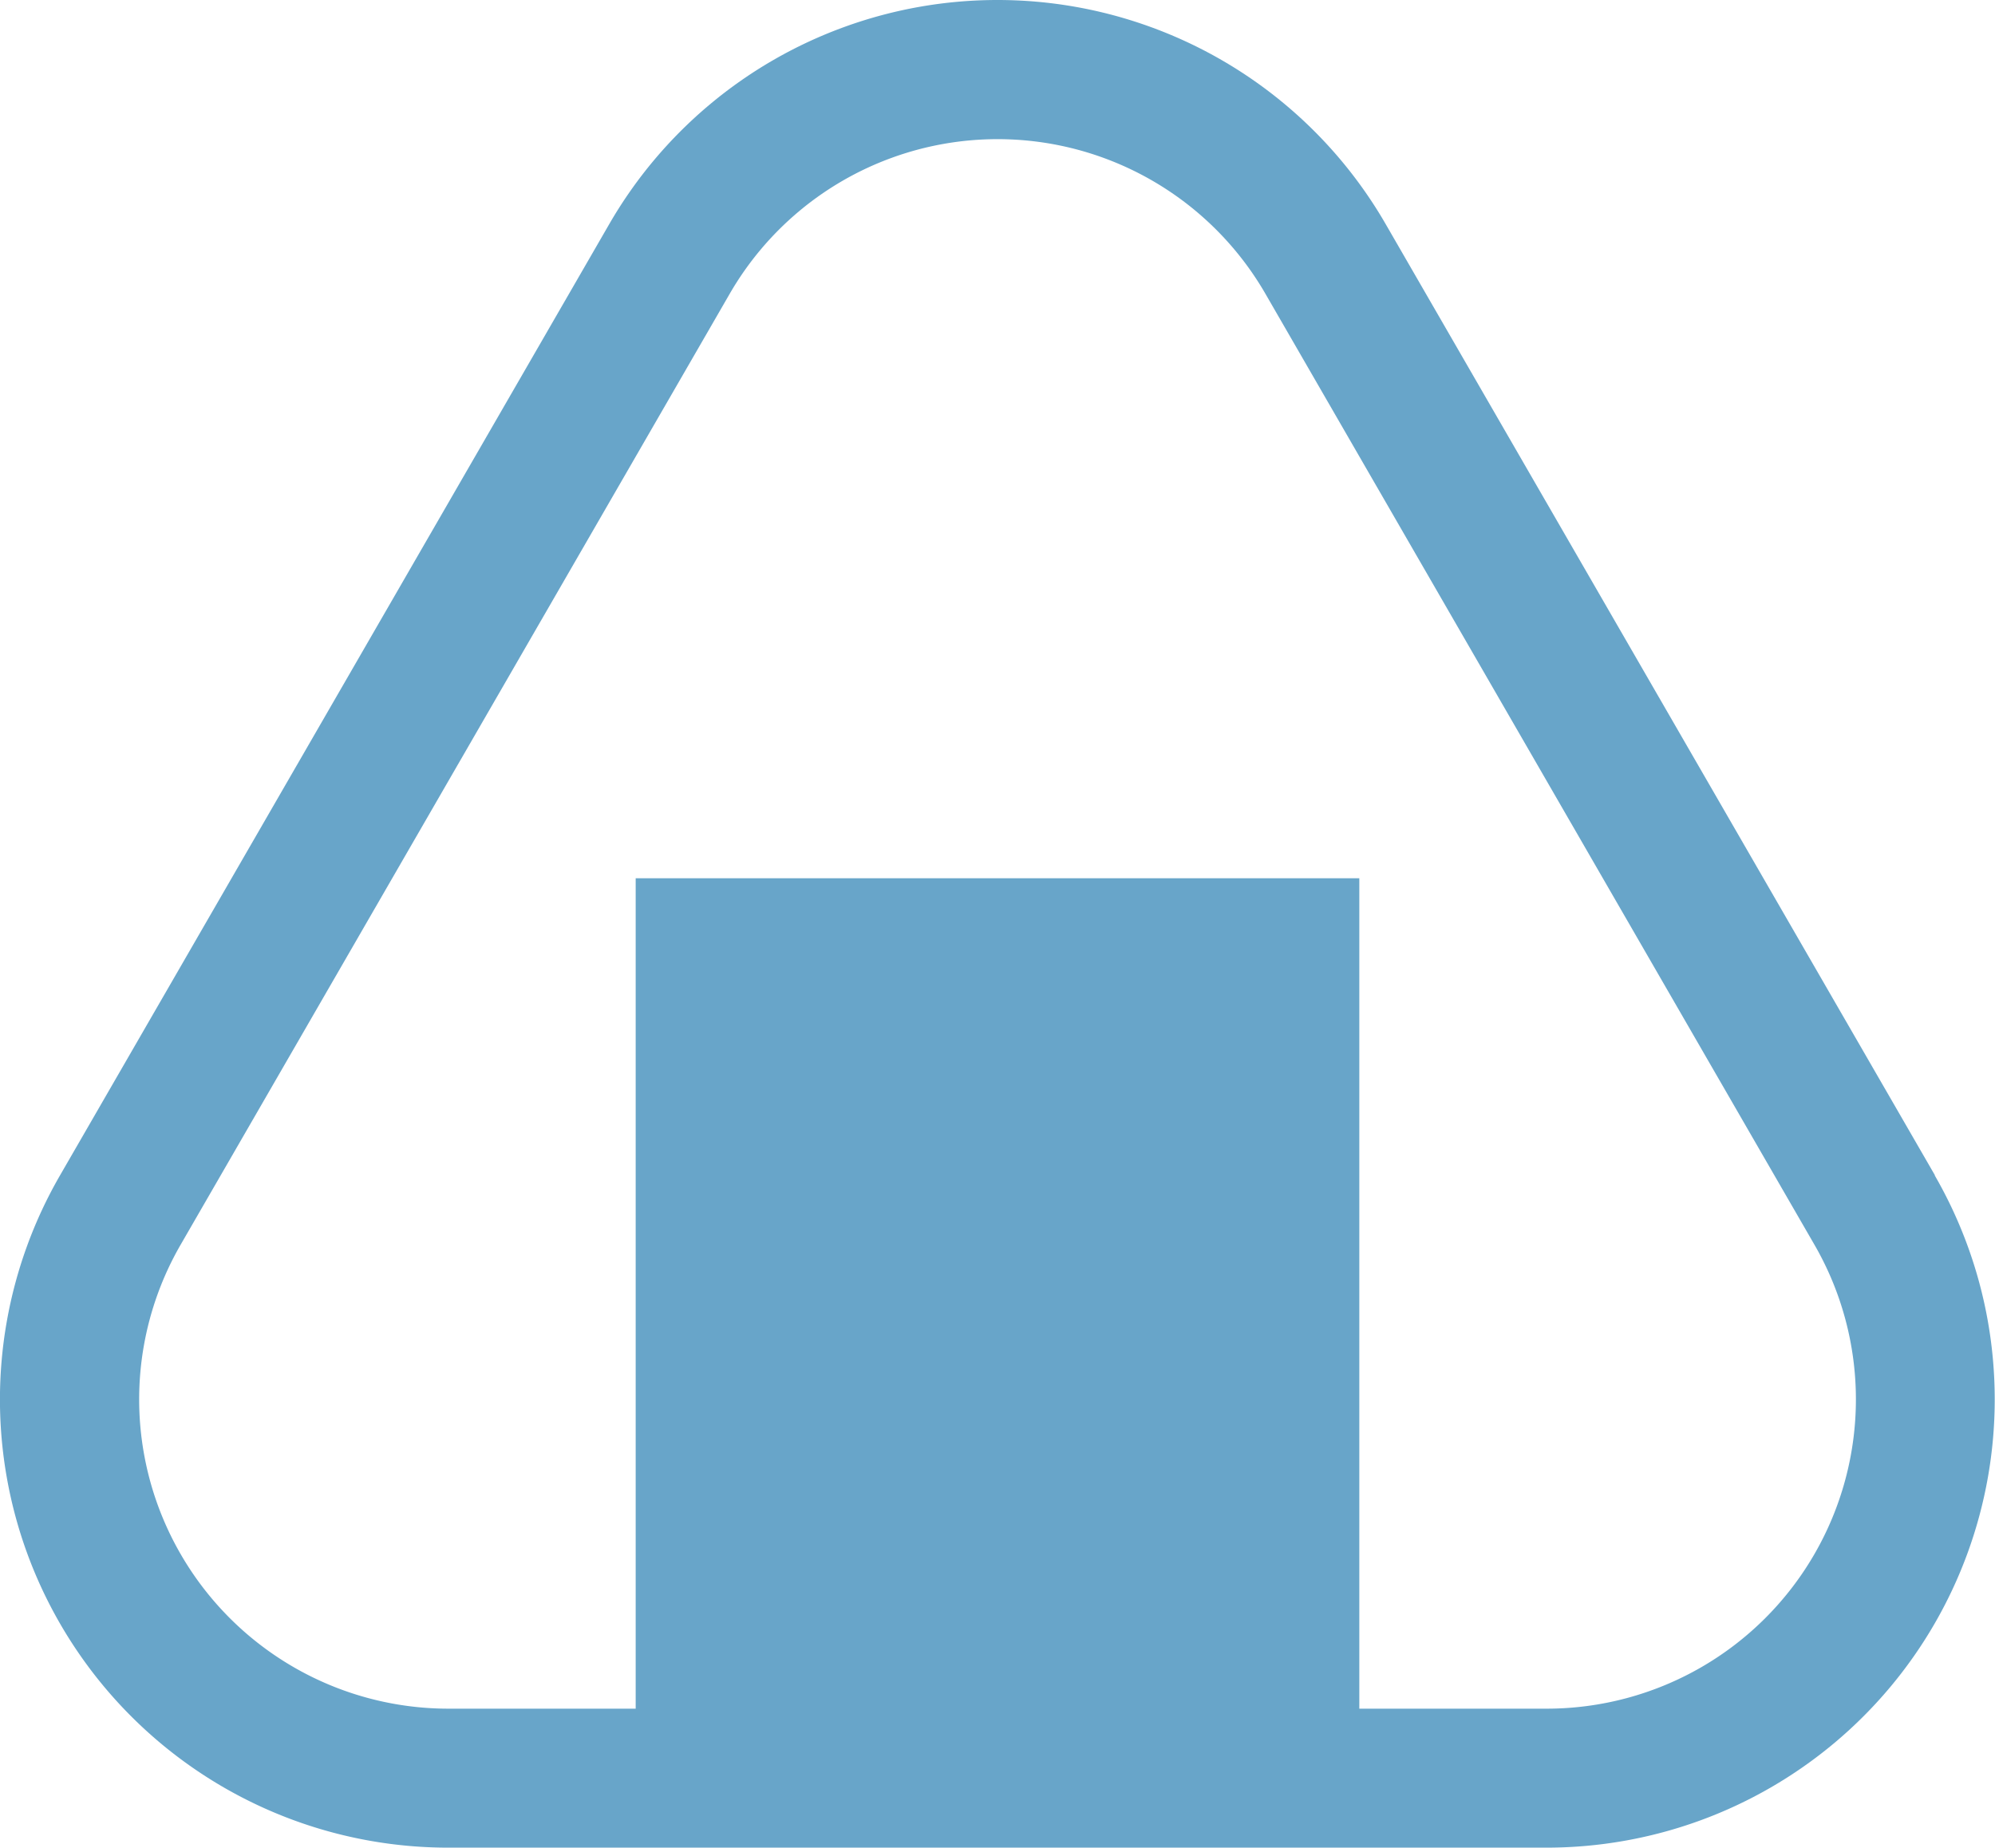 <svg xmlns="http://www.w3.org/2000/svg" width="29.67" height="27.481" viewBox="0 0 29.67 27.481">
  <g id="おにぎりのアイコン" transform="translate(0 -18.886)">
    <path id="パス_58" data-name="パス 58" d="M28.777,36.367,20.608,22.219a6.667,6.667,0,0,0-11.547,0L.893,36.367a6.666,6.666,0,0,0,5.774,10H23a6.667,6.667,0,0,0,5.773-10ZM26.985,42A4.6,4.6,0,0,1,23,44.3H20.216V31.949H9.454V44.3H6.667a4.6,4.6,0,0,1-3.981-6.9l8.169-14.149a4.6,4.6,0,0,1,7.962,0L26.985,37.4a4.6,4.6,0,0,1,0,4.6Z" transform="translate(0)" fill="#68a5c9"/>
  </g>
</svg>
